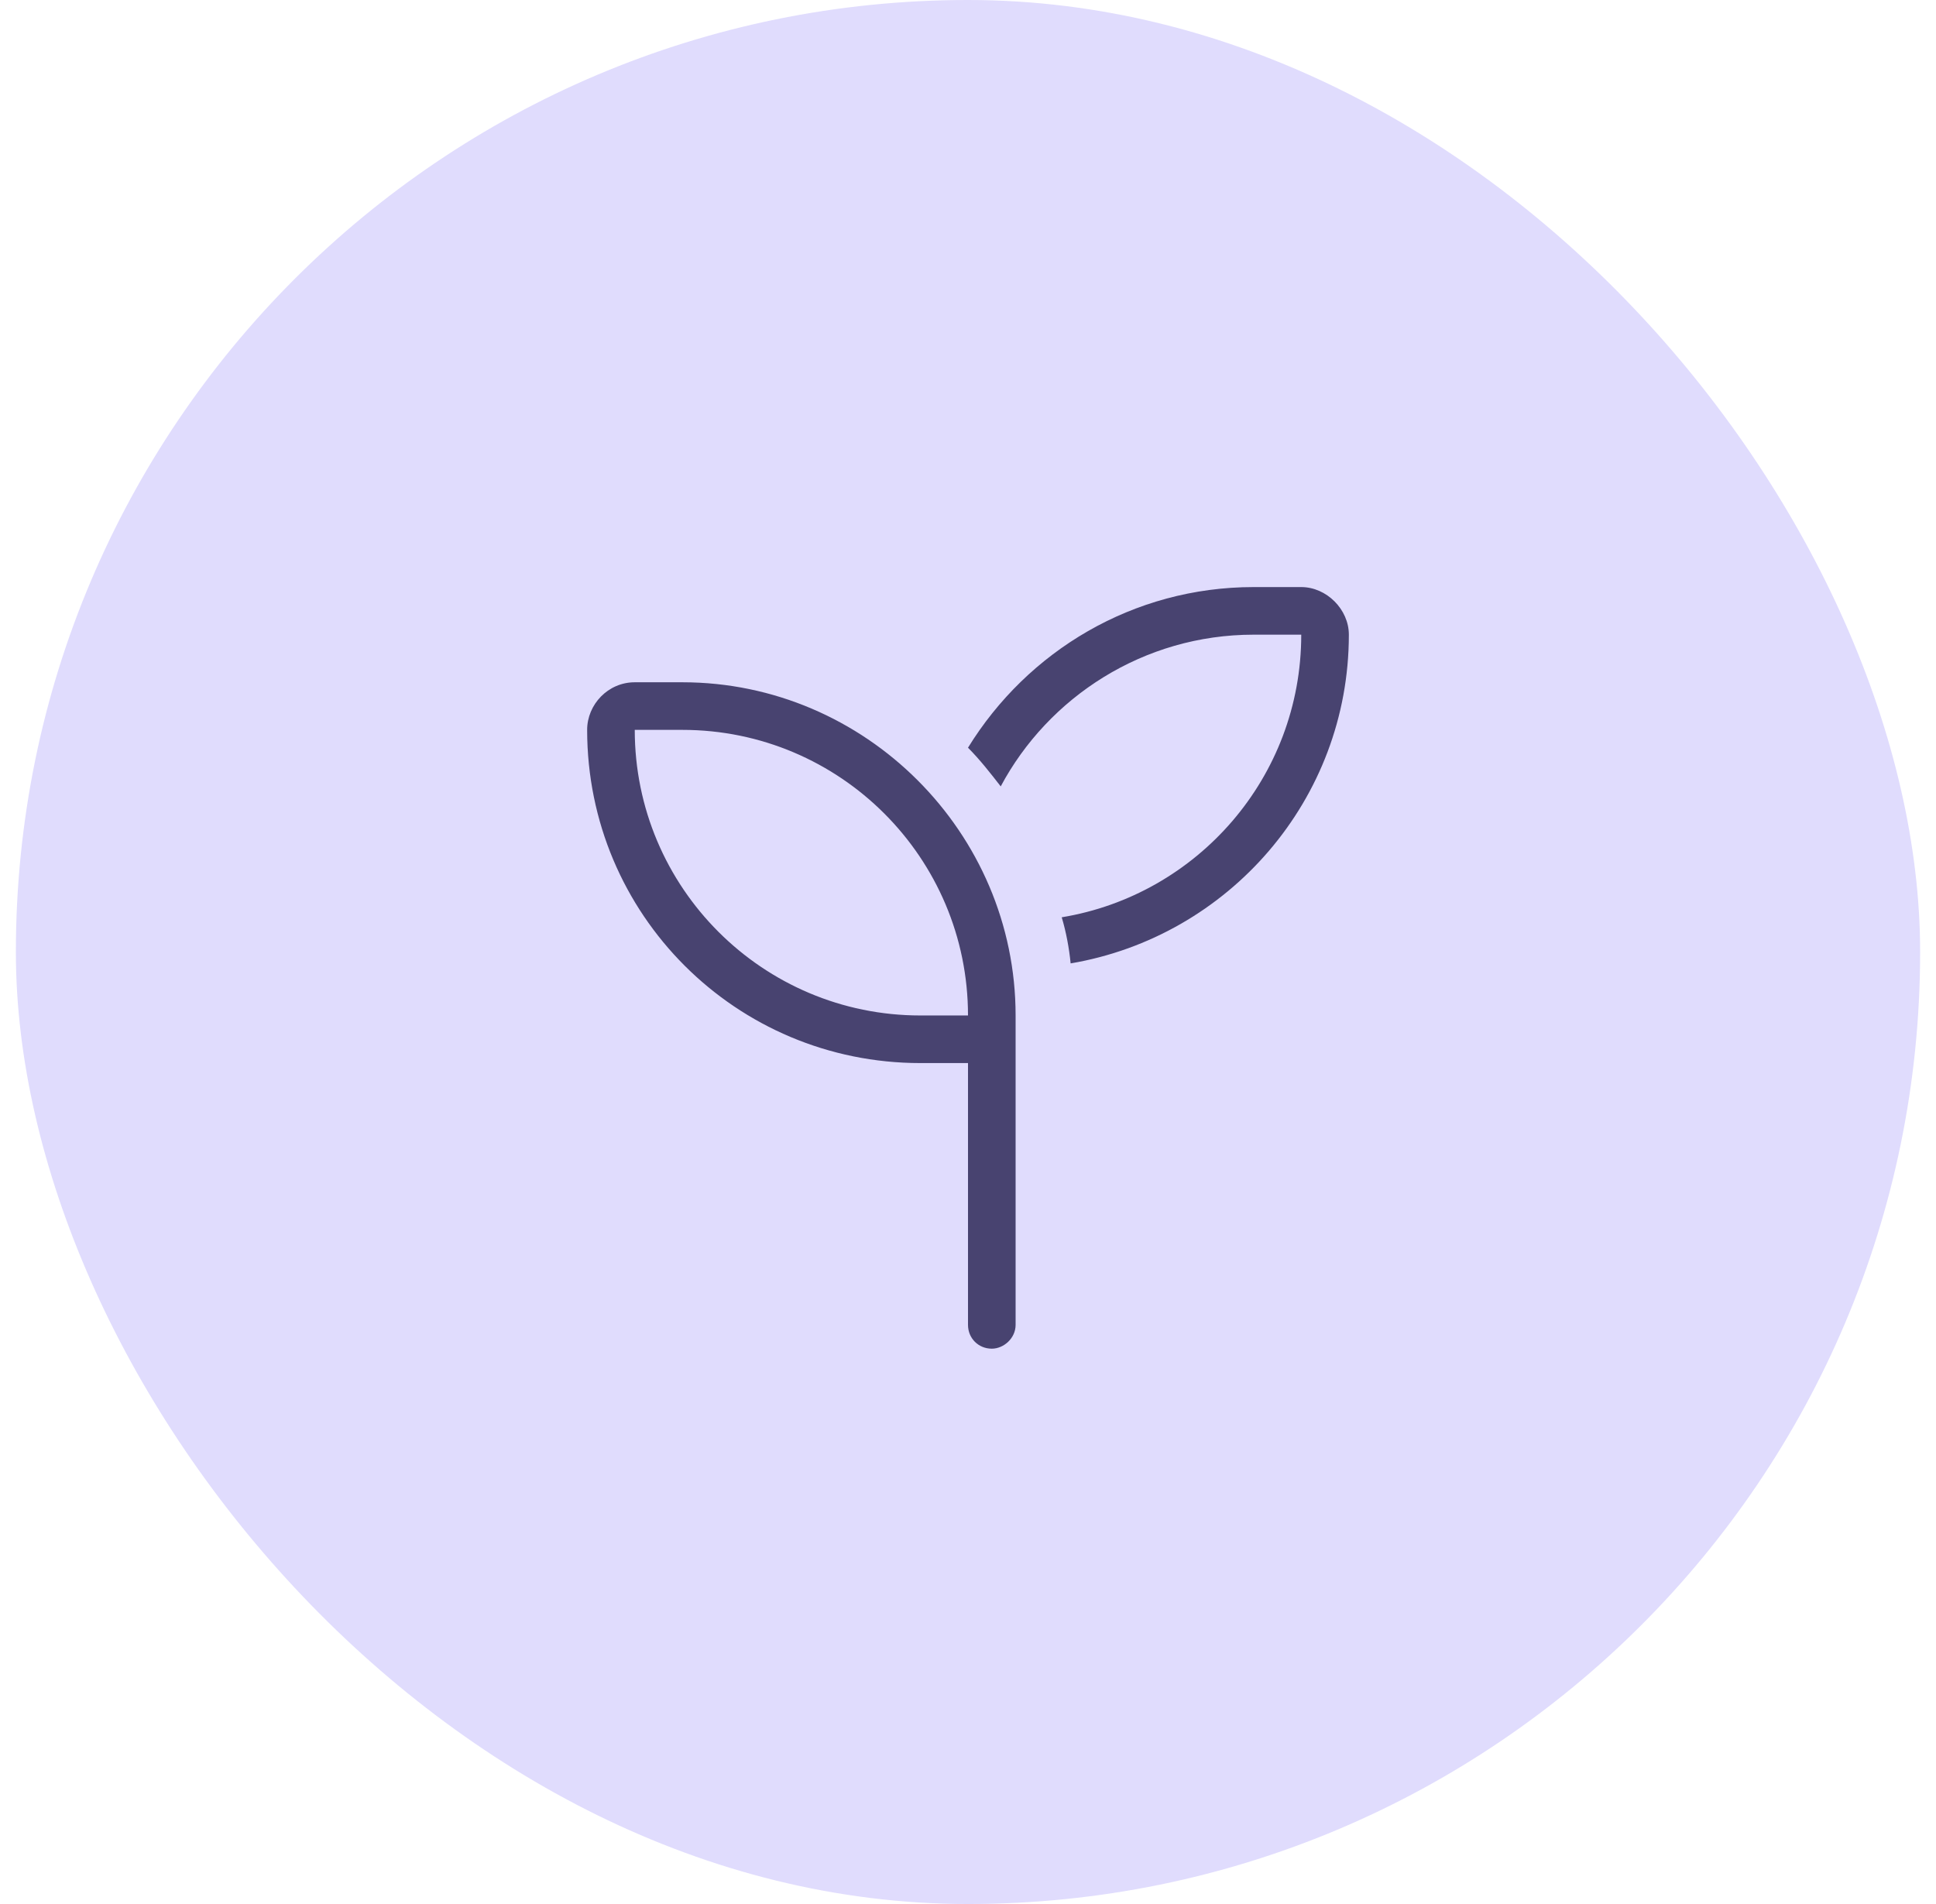 <svg width="61" height="60" viewBox="0 0 61 60" fill="none" xmlns="http://www.w3.org/2000/svg">
<rect x="0.5" width="60" height="60" rx="30" fill="#E0DCFD"/>
<path d="M41 20H39.5C36.031 20 33.031 21.969 31.531 24.781C31.203 24.359 30.875 23.938 30.5 23.562C32.375 20.516 35.703 18.5 39.5 18.5H41C41.797 18.5 42.5 19.203 42.5 20C42.5 25.203 38.703 29.516 33.734 30.359C33.688 29.891 33.594 29.375 33.453 28.906C37.719 28.203 41 24.5 41 20ZM21.5 23H20C20 27.969 24.031 32 29 32H30.5C30.5 27.031 26.469 23 21.5 23ZM20 21.5H21.5C27.266 21.5 32 26.234 32 32V32.75V33.5V41.75C32 42.172 31.625 42.5 31.25 42.5C30.828 42.5 30.5 42.172 30.5 41.75V33.5H29C23.188 33.5 18.5 28.812 18.5 23C18.5 22.203 19.156 21.5 20 21.5Z" fill="#484370"/>
</svg>
